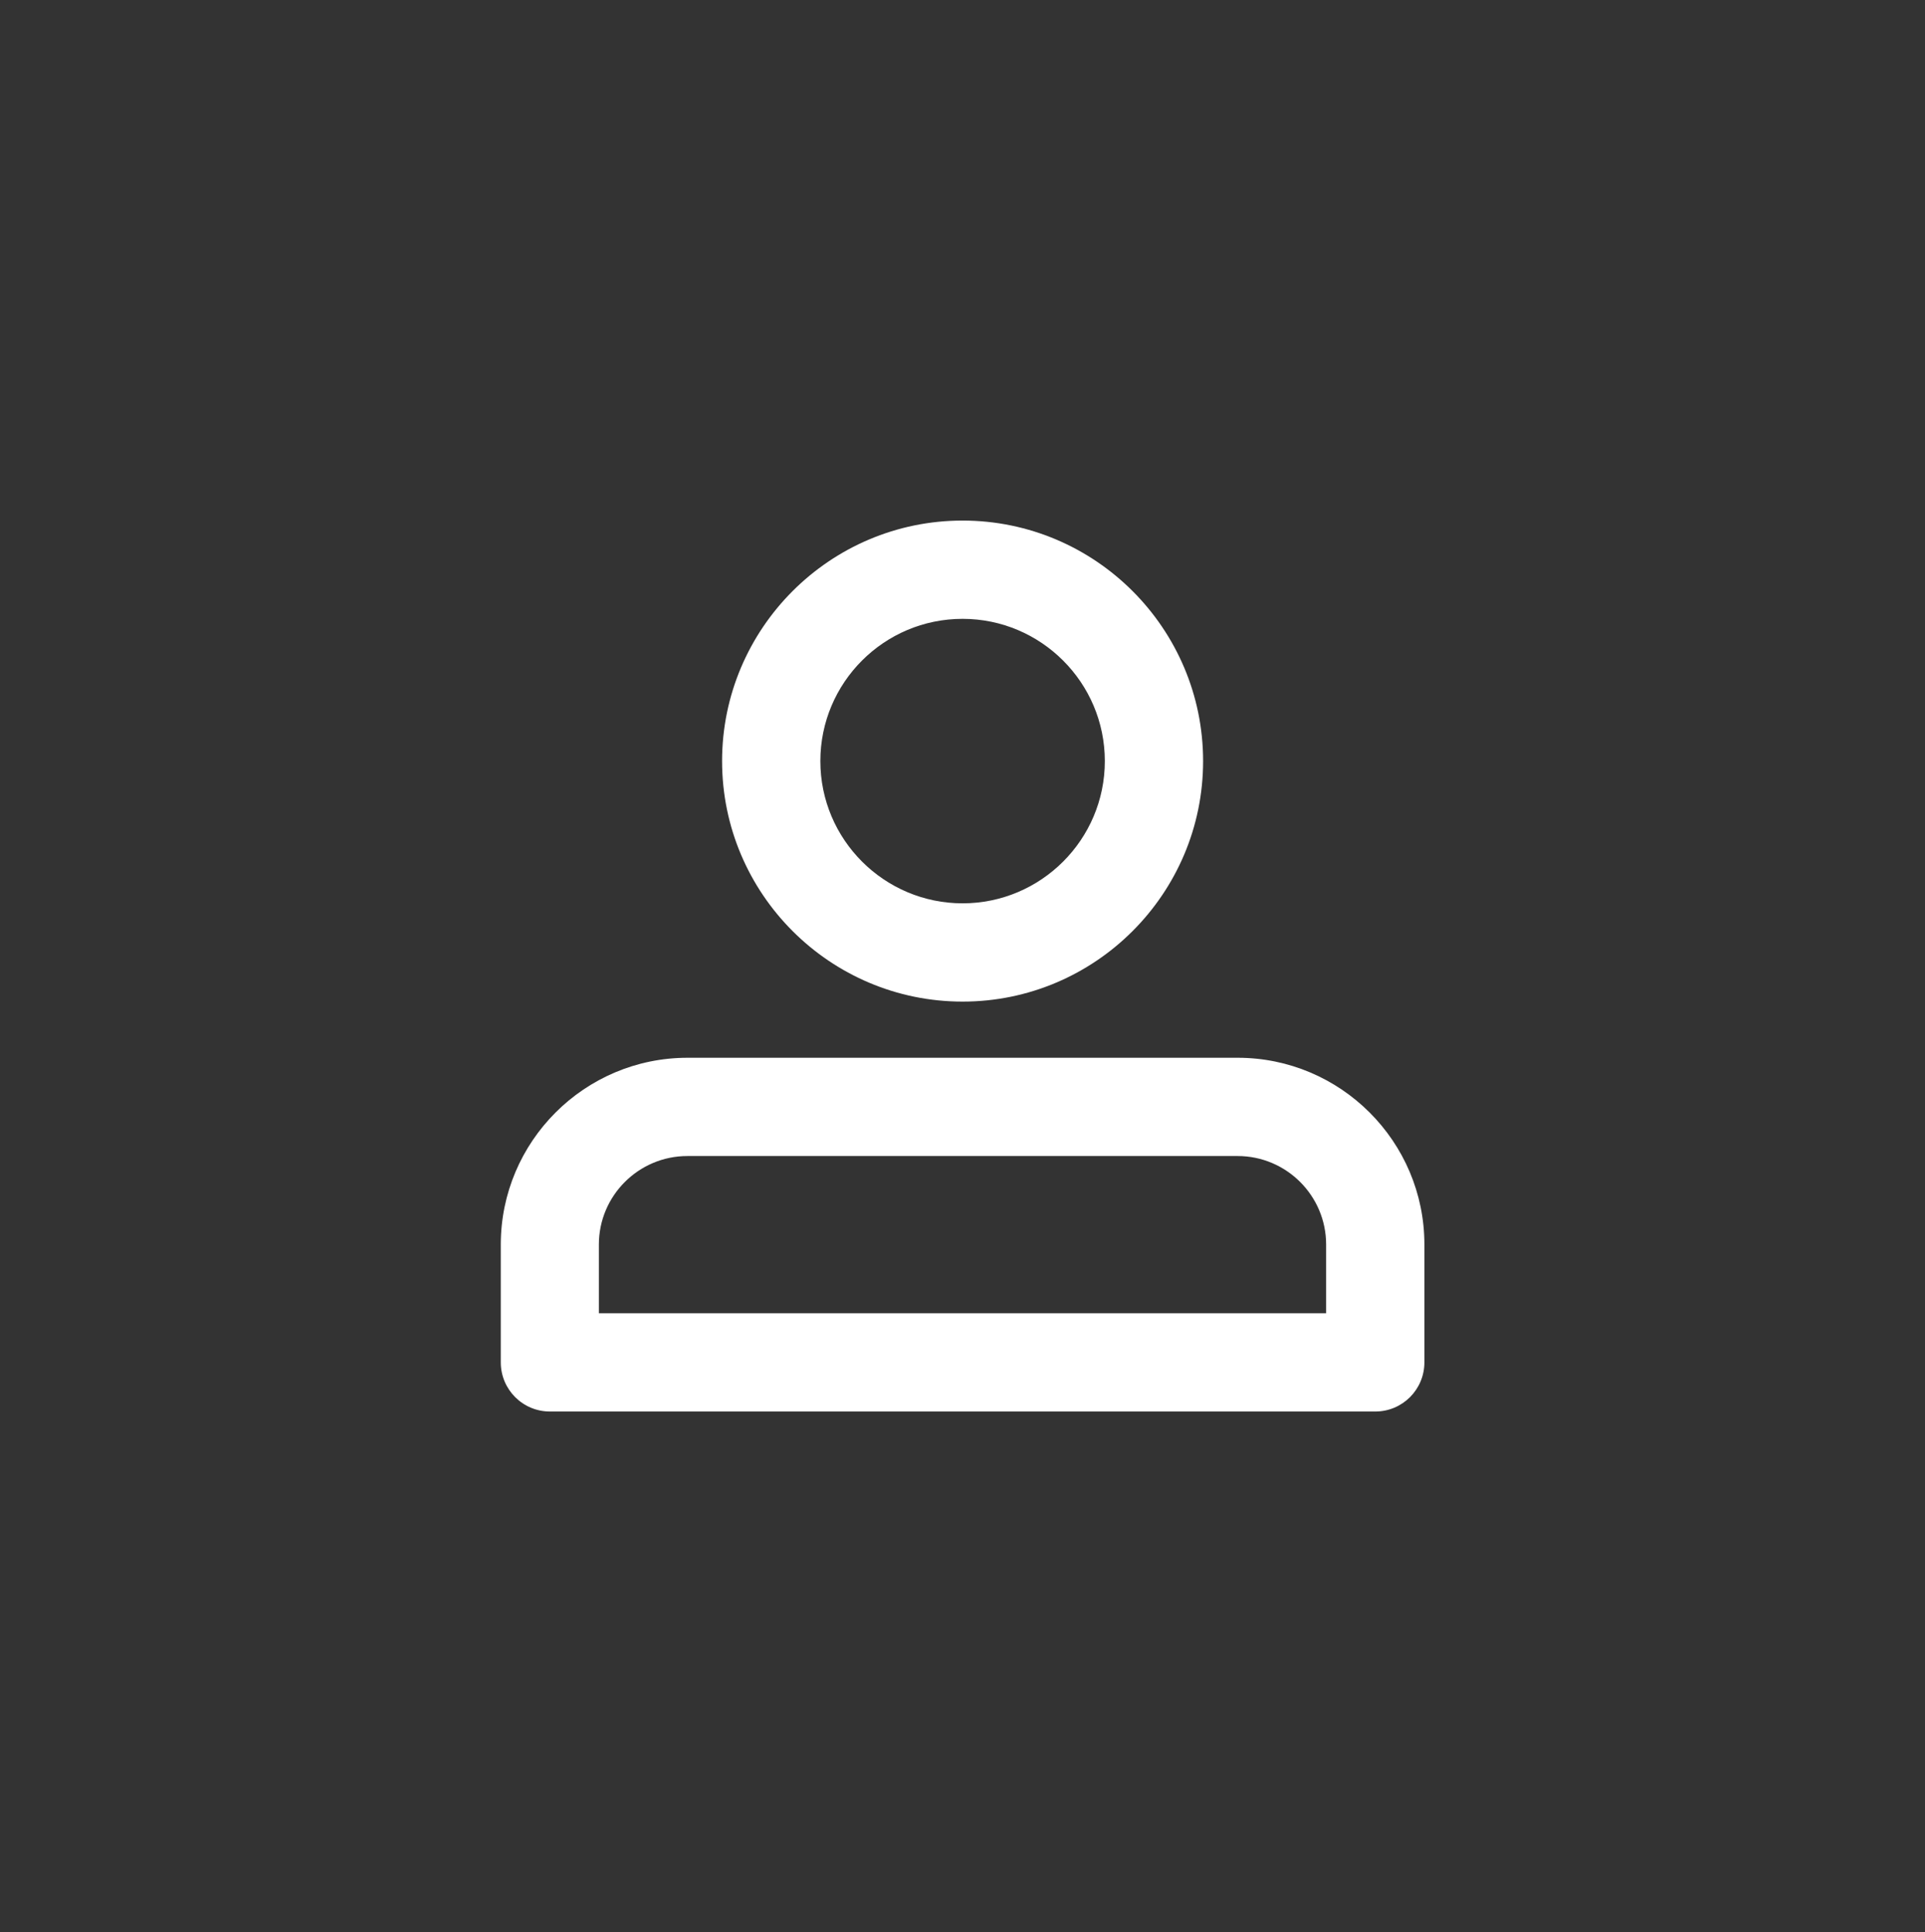 <?xml version="1.0" encoding="utf-8"?>
<!-- Generator: Adobe Illustrator 26.0.1, SVG Export Plug-In . SVG Version: 6.00 Build 0)  -->
<svg version="1.1" id="Layer_1" xmlns="http://www.w3.org/2000/svg" xmlns:xlink="http://www.w3.org/1999/xlink" x="0px" y="0px"
	 viewBox="0 0 104.21 104.59" style="enable-background:new 0 0 104.21 104.59;" xml:space="preserve">
<rect x="0" y="0" width="104.21" height="104.59" fill="#333333" stroke="none"/>
<style type="text/css">
	.st0{fill:#FFFFFF;}
</style>
<g>
	<path class="st0" d="M52.11,54.22c-7.18,0-13.02-5.84-13.02-13.02c0-7.18,5.84-13.02,13.02-13.02c7.18,0,13.02,5.84,13.02,13.02
		C65.13,48.38,59.29,54.22,52.11,54.22 M52.11,33.5c-4.25,0-7.7,3.45-7.7,7.7c0,4.25,3.46,7.7,7.7,7.7c4.24,0,7.7-3.45,7.7-7.7
		C59.81,36.95,56.35,33.5,52.11,33.5"/>
	<path class="st0" d="M74.45,76.41H29.77c-1.47,0-2.66-1.19-2.66-2.66v-6.38c0-5.57,4.53-10.11,10.11-10.11H67
		c5.57,0,10.11,4.53,10.11,10.11v6.38C77.11,75.22,75.92,76.41,74.45,76.41 M32.43,71.09h39.36v-3.72c0-2.64-2.15-4.79-4.79-4.79
		H37.21c-2.64,0-4.79,2.15-4.79,4.79V71.09z"/>
</g>
</svg>
